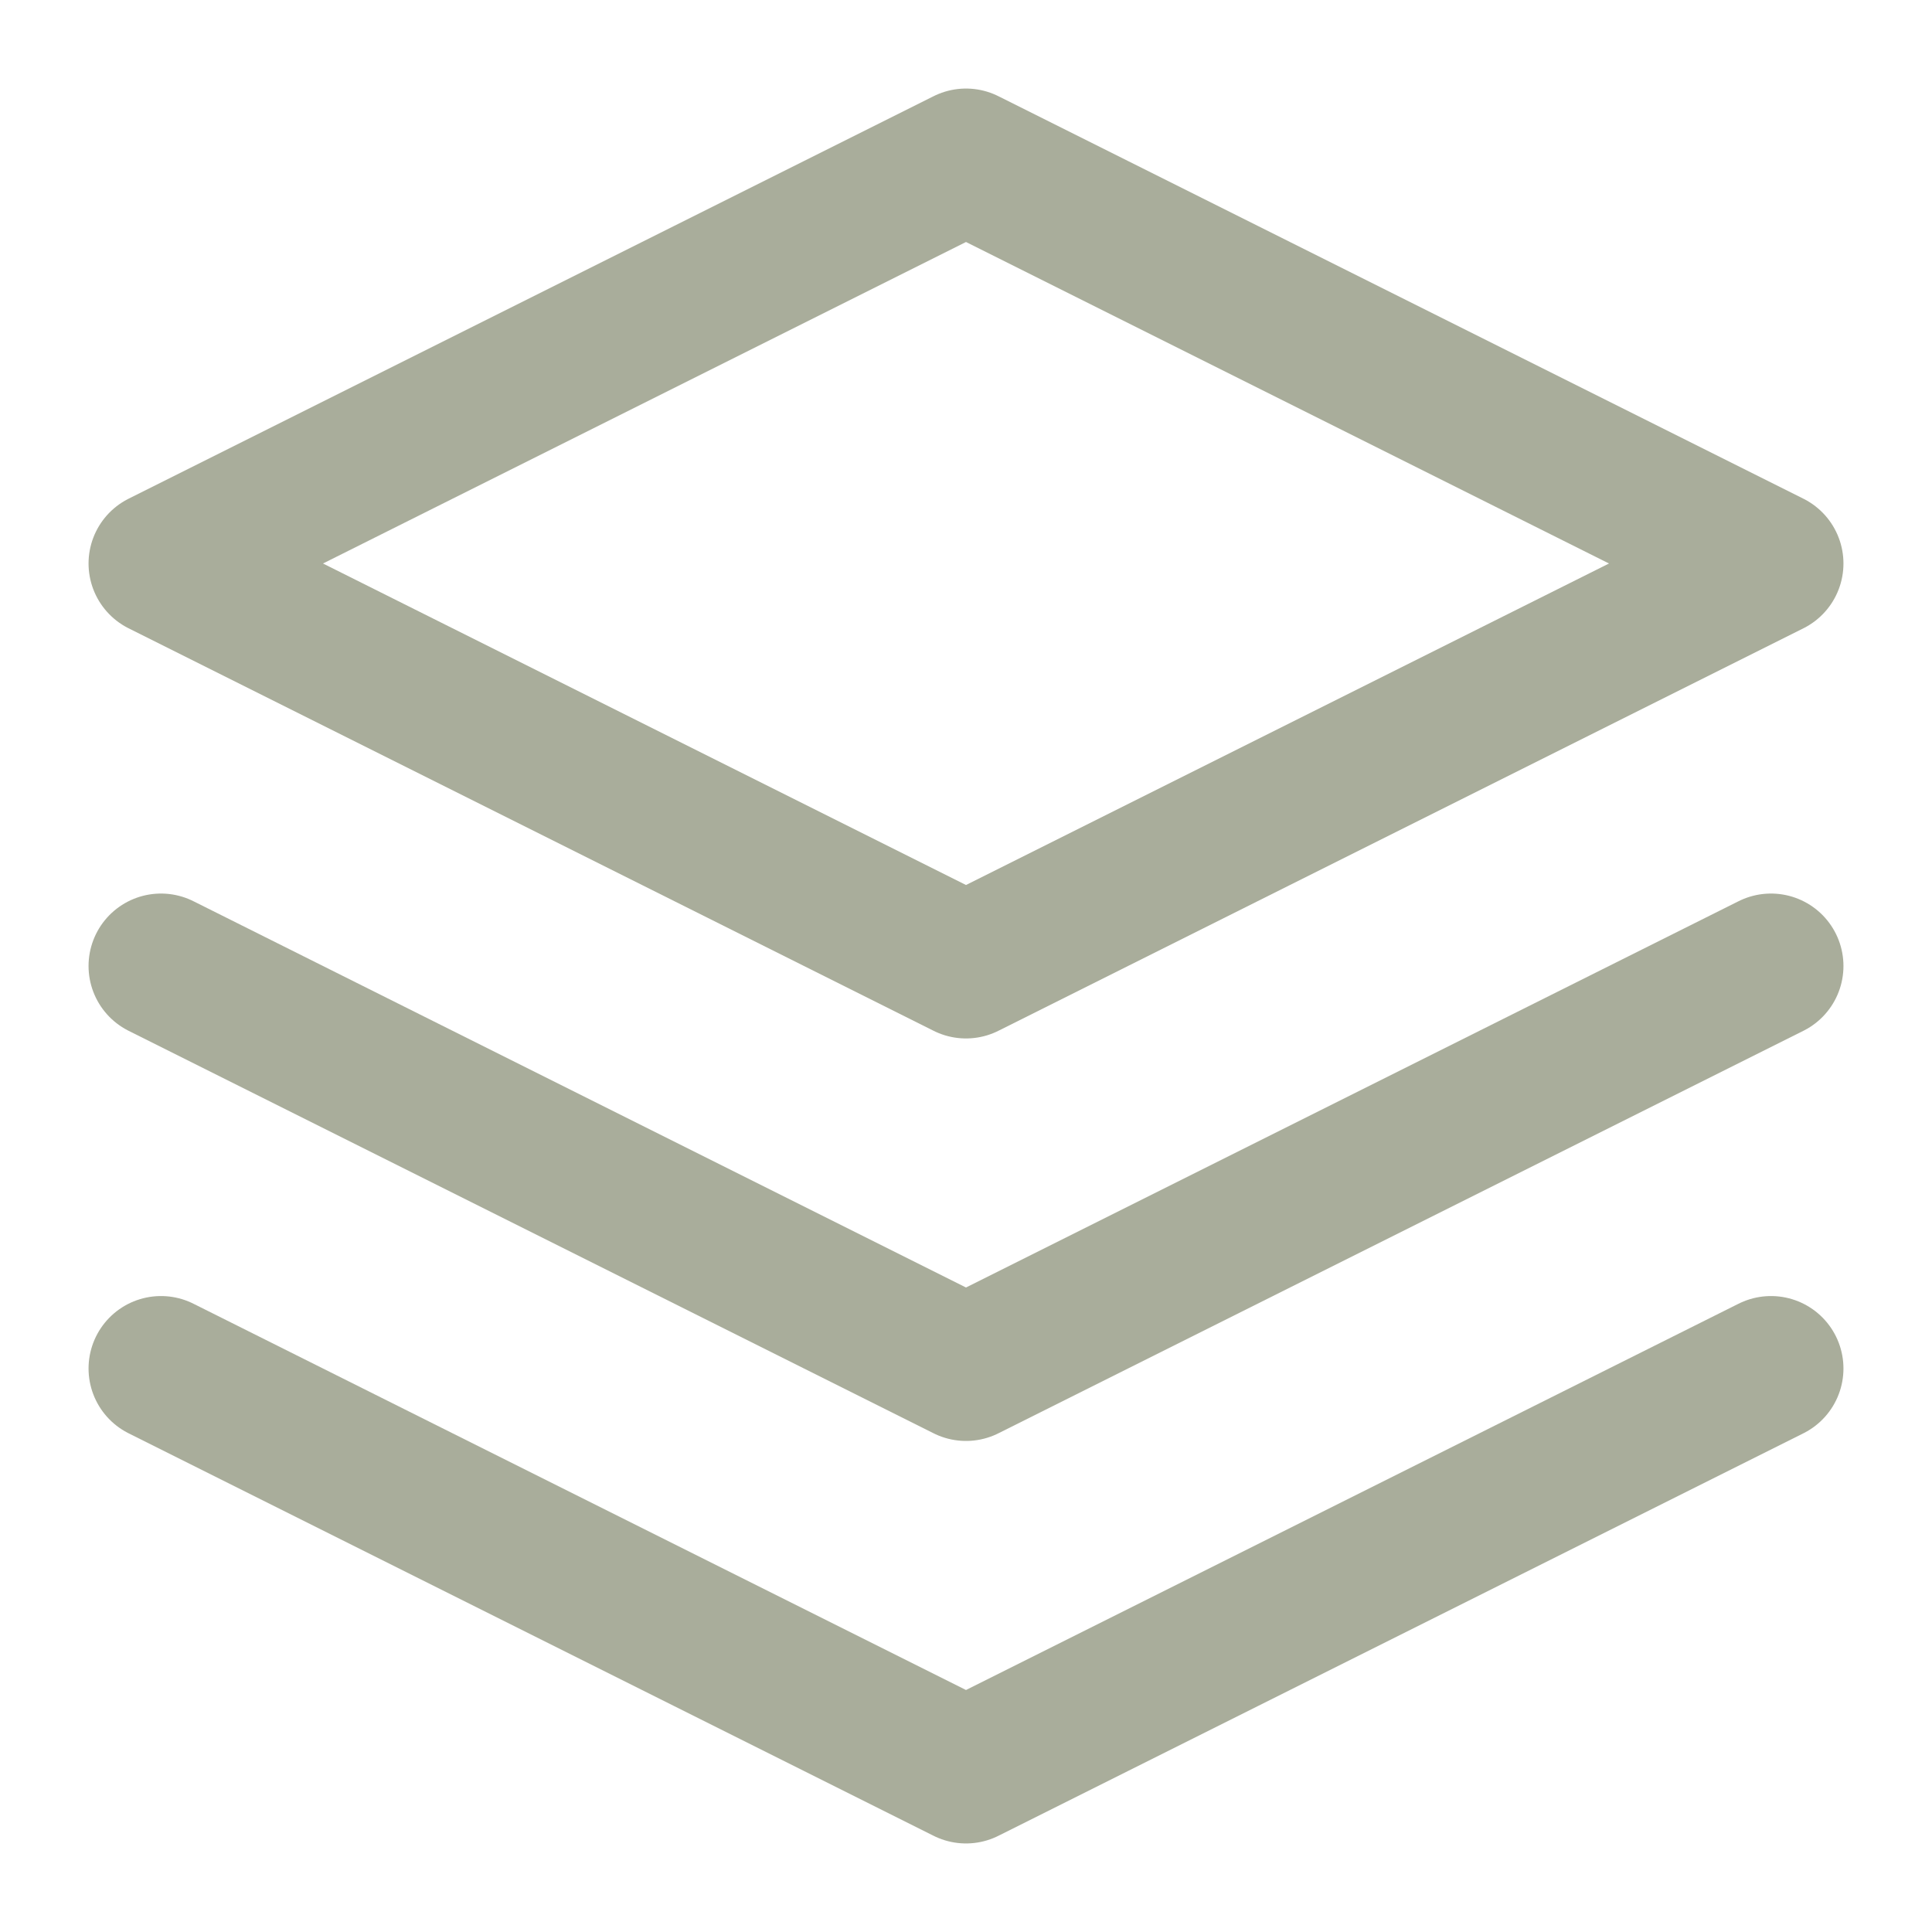 <svg xmlns="http://www.w3.org/2000/svg" viewBox="0 0 24 24" width="48" height="48" fill="none" stroke="#A9AD9B" stroke-width="1.8" stroke-linecap="round" stroke-linejoin="round">
  <polygon points="12 2 2 7 12 12 22 7 12 2"></polygon>
  <polyline points="2 17 12 22 22 17"></polyline>
  <polyline points="2 12 12 17 22 12"></polyline>
</svg>
